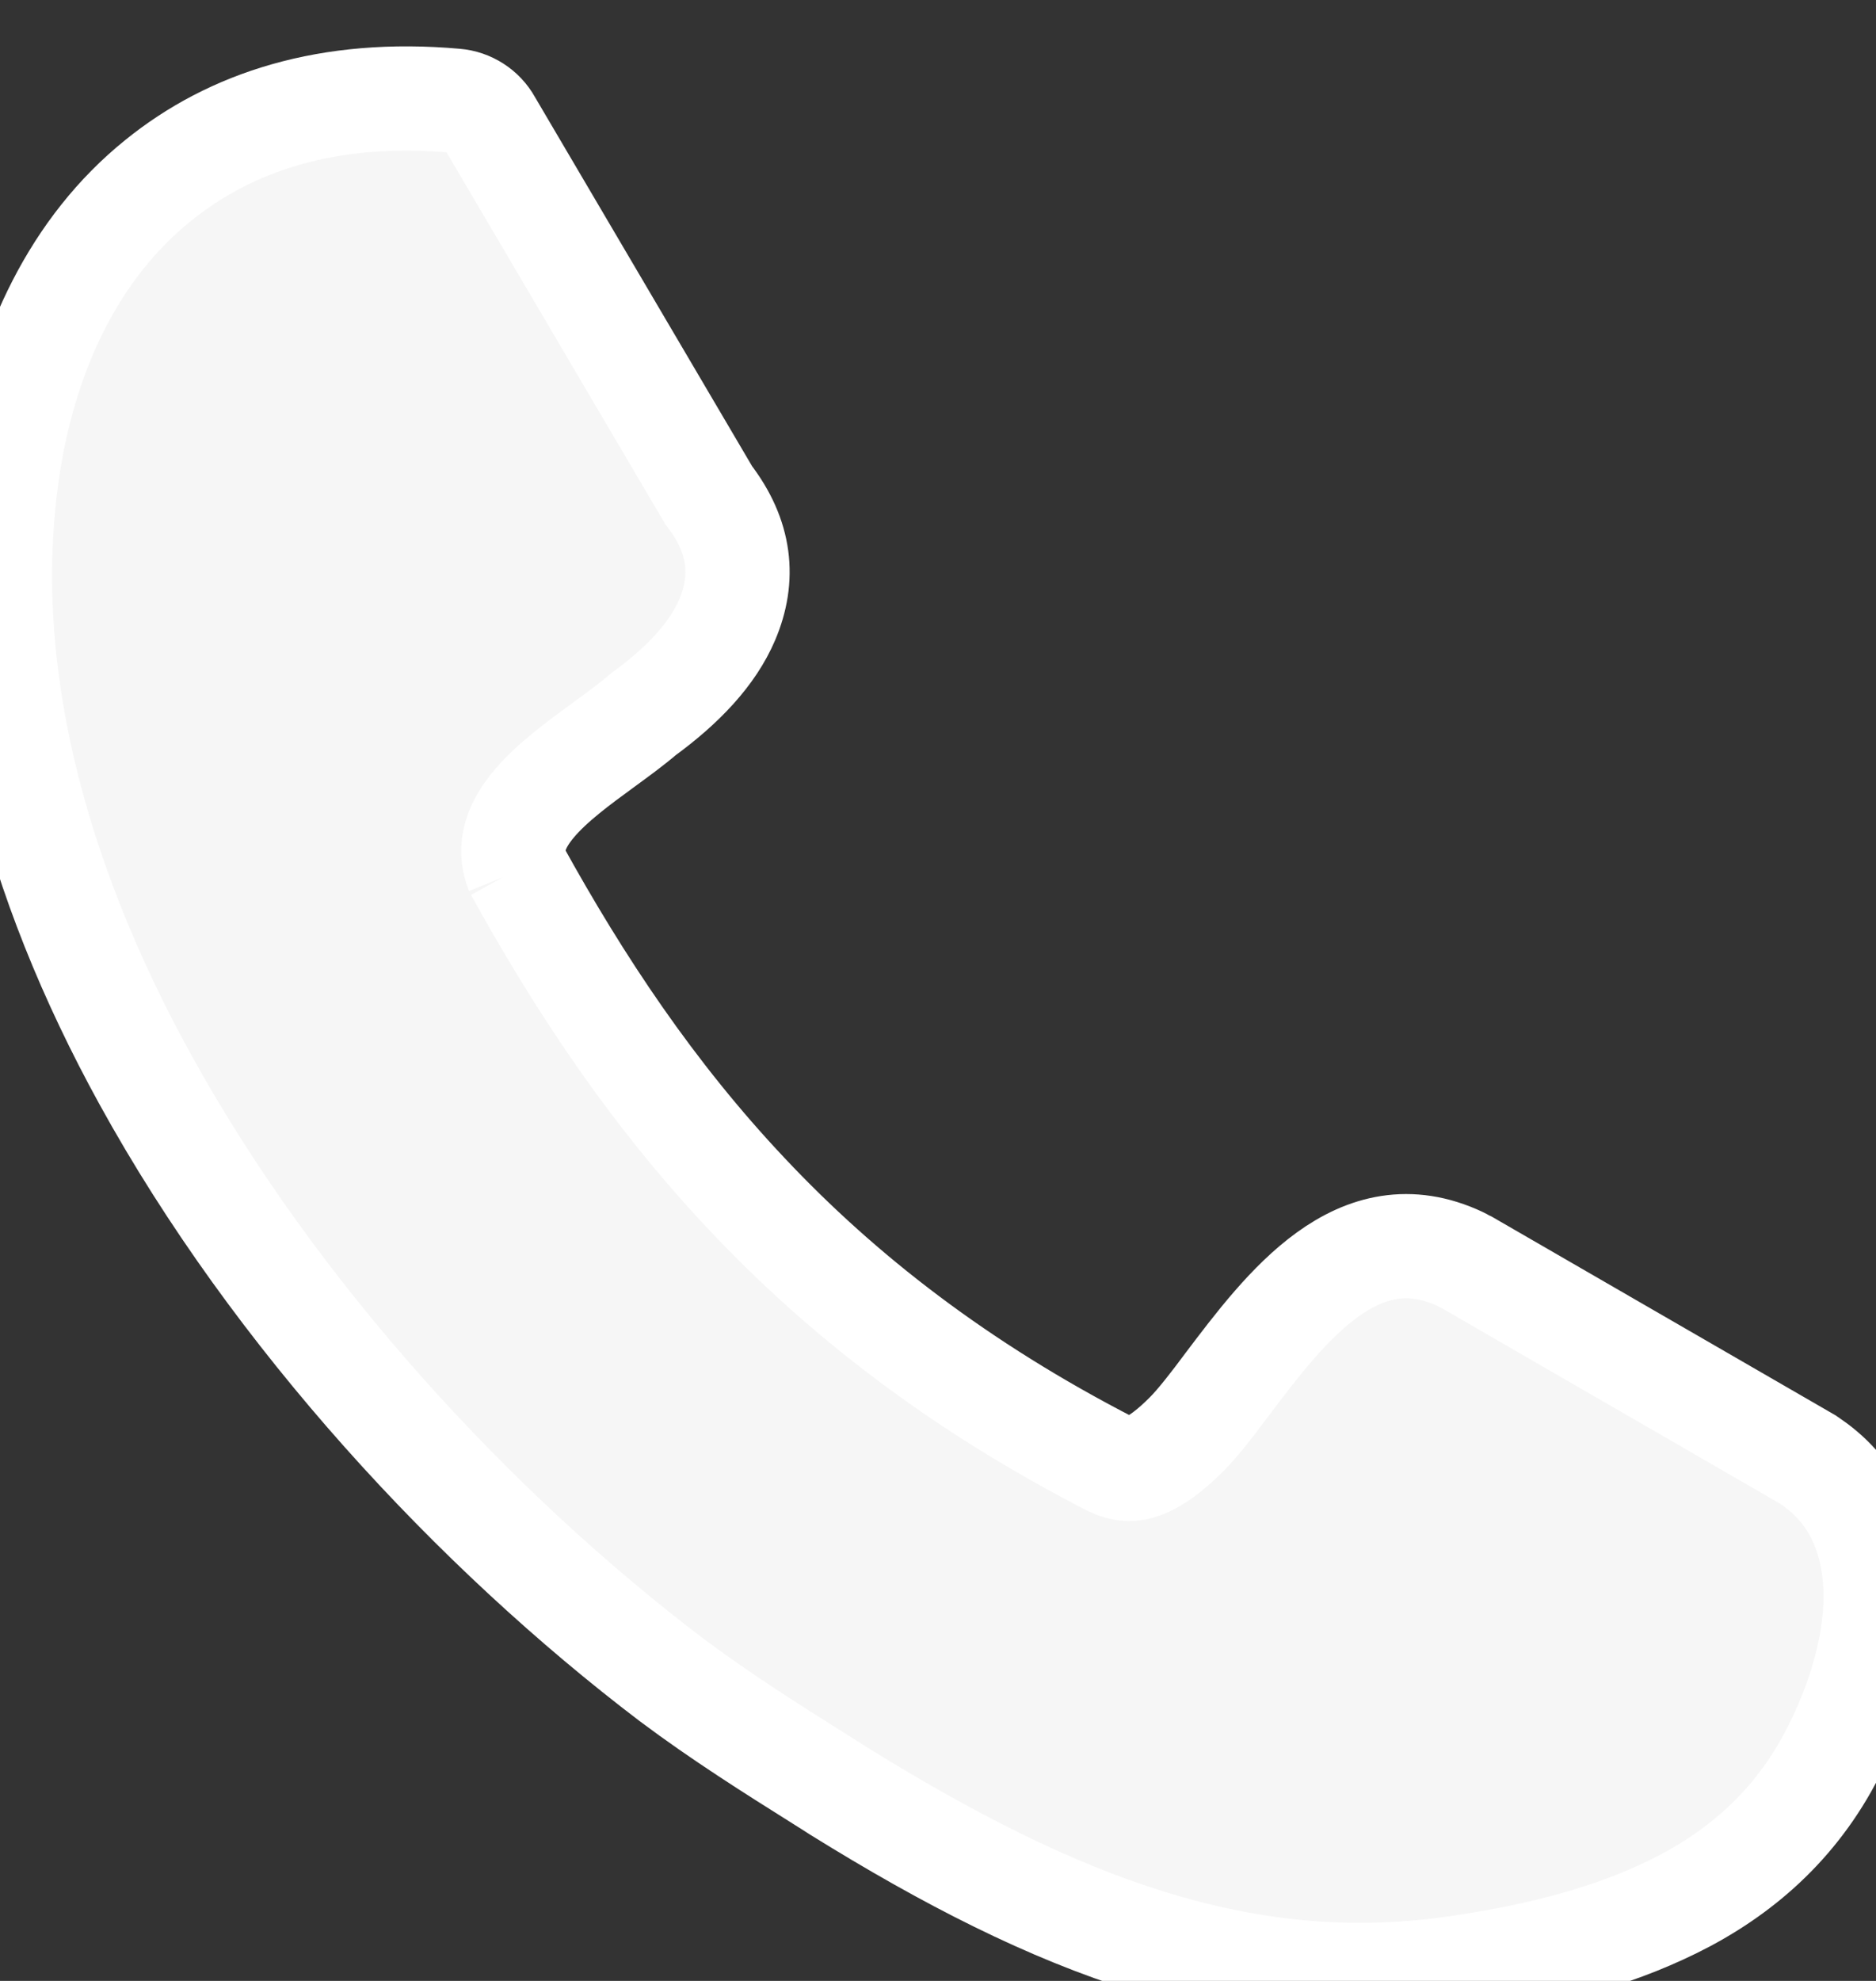 <svg width="18" height="19" viewBox="0 0 18 19" fill="none" xmlns="http://www.w3.org/2000/svg">
<rect x="0" y="0" width="18" height="19" fill="#333333" stroke="none"/>
<path d="M4.957 8.342C5.562 9.439 6.259 10.491 7.165 11.451C8.073 12.417 9.202 13.296 10.664 14.047C10.773 14.1 10.875 14.1 10.967 14.063C11.107 14.01 11.249 13.893 11.388 13.754C11.496 13.645 11.631 13.471 11.772 13.281L11.775 13.277C12.337 12.534 13.032 11.616 14.013 12.077C14.022 12.081 14.031 12.086 14.039 12.091C14.05 12.097 14.06 12.103 14.073 12.108L17.351 14.002C17.357 14.006 17.364 14.011 17.37 14.016C17.375 14.019 17.378 14.022 17.382 14.024C17.814 14.323 17.993 14.784 17.997 15.307C17.997 15.838 17.802 16.436 17.517 16.941C17.139 17.608 16.582 18.049 15.941 18.341C15.33 18.623 14.65 18.775 13.997 18.872C12.971 19.024 12.01 18.927 11.027 18.623C10.066 18.325 9.098 17.831 8.041 17.175L7.963 17.125C7.934 17.106 7.904 17.088 7.874 17.069C7.414 16.78 6.922 16.471 6.44 16.11C4.559 14.682 2.641 12.62 1.392 10.35C0.344 8.445 -0.227 6.388 0.085 4.429C0.258 3.354 0.716 2.377 1.516 1.732C2.213 1.167 3.152 0.858 4.368 0.966C4.507 0.977 4.632 1.058 4.698 1.178L6.8 4.75C7.108 5.15 7.146 5.548 6.977 5.945C6.838 6.271 6.557 6.571 6.173 6.851C6.06 6.948 5.925 7.046 5.783 7.15C5.313 7.493 4.778 7.889 4.962 8.354L4.957 8.342Z" fill="#F6F6F6"/>
<path d="M4.957 8.342C5.562 9.439 6.259 10.491 7.165 11.451C8.073 12.417 9.202 13.296 10.664 14.047C10.773 14.1 10.875 14.1 10.967 14.063C11.107 14.01 11.249 13.893 11.388 13.754C11.496 13.645 11.631 13.471 11.772 13.281L11.775 13.277C12.337 12.534 13.032 11.616 14.013 12.077C14.022 12.081 14.031 12.086 14.039 12.091C14.05 12.097 14.06 12.103 14.073 12.108L17.351 14.002C17.357 14.006 17.364 14.011 17.37 14.016C17.375 14.019 17.378 14.022 17.382 14.024C17.814 14.323 17.993 14.784 17.997 15.307C17.997 15.838 17.802 16.436 17.517 16.941C17.139 17.608 16.582 18.049 15.941 18.341C15.33 18.623 14.65 18.775 13.997 18.872C12.971 19.024 12.01 18.927 11.027 18.623C10.066 18.325 9.098 17.831 8.041 17.175L7.963 17.125C7.934 17.106 7.904 17.088 7.874 17.069C7.414 16.78 6.922 16.471 6.44 16.11C4.559 14.682 2.641 12.62 1.392 10.35C0.344 8.445 -0.227 6.388 0.085 4.429C0.258 3.354 0.716 2.377 1.516 1.732C2.213 1.167 3.152 0.858 4.368 0.966C4.507 0.977 4.632 1.058 4.698 1.178L6.8 4.75C7.108 5.15 7.146 5.548 6.977 5.945C6.838 6.271 6.557 6.571 6.173 6.851C6.06 6.948 5.925 7.046 5.783 7.15C5.313 7.493 4.778 7.889 4.962 8.354L4.957 8.342Z" stroke="white"/>
</svg>
